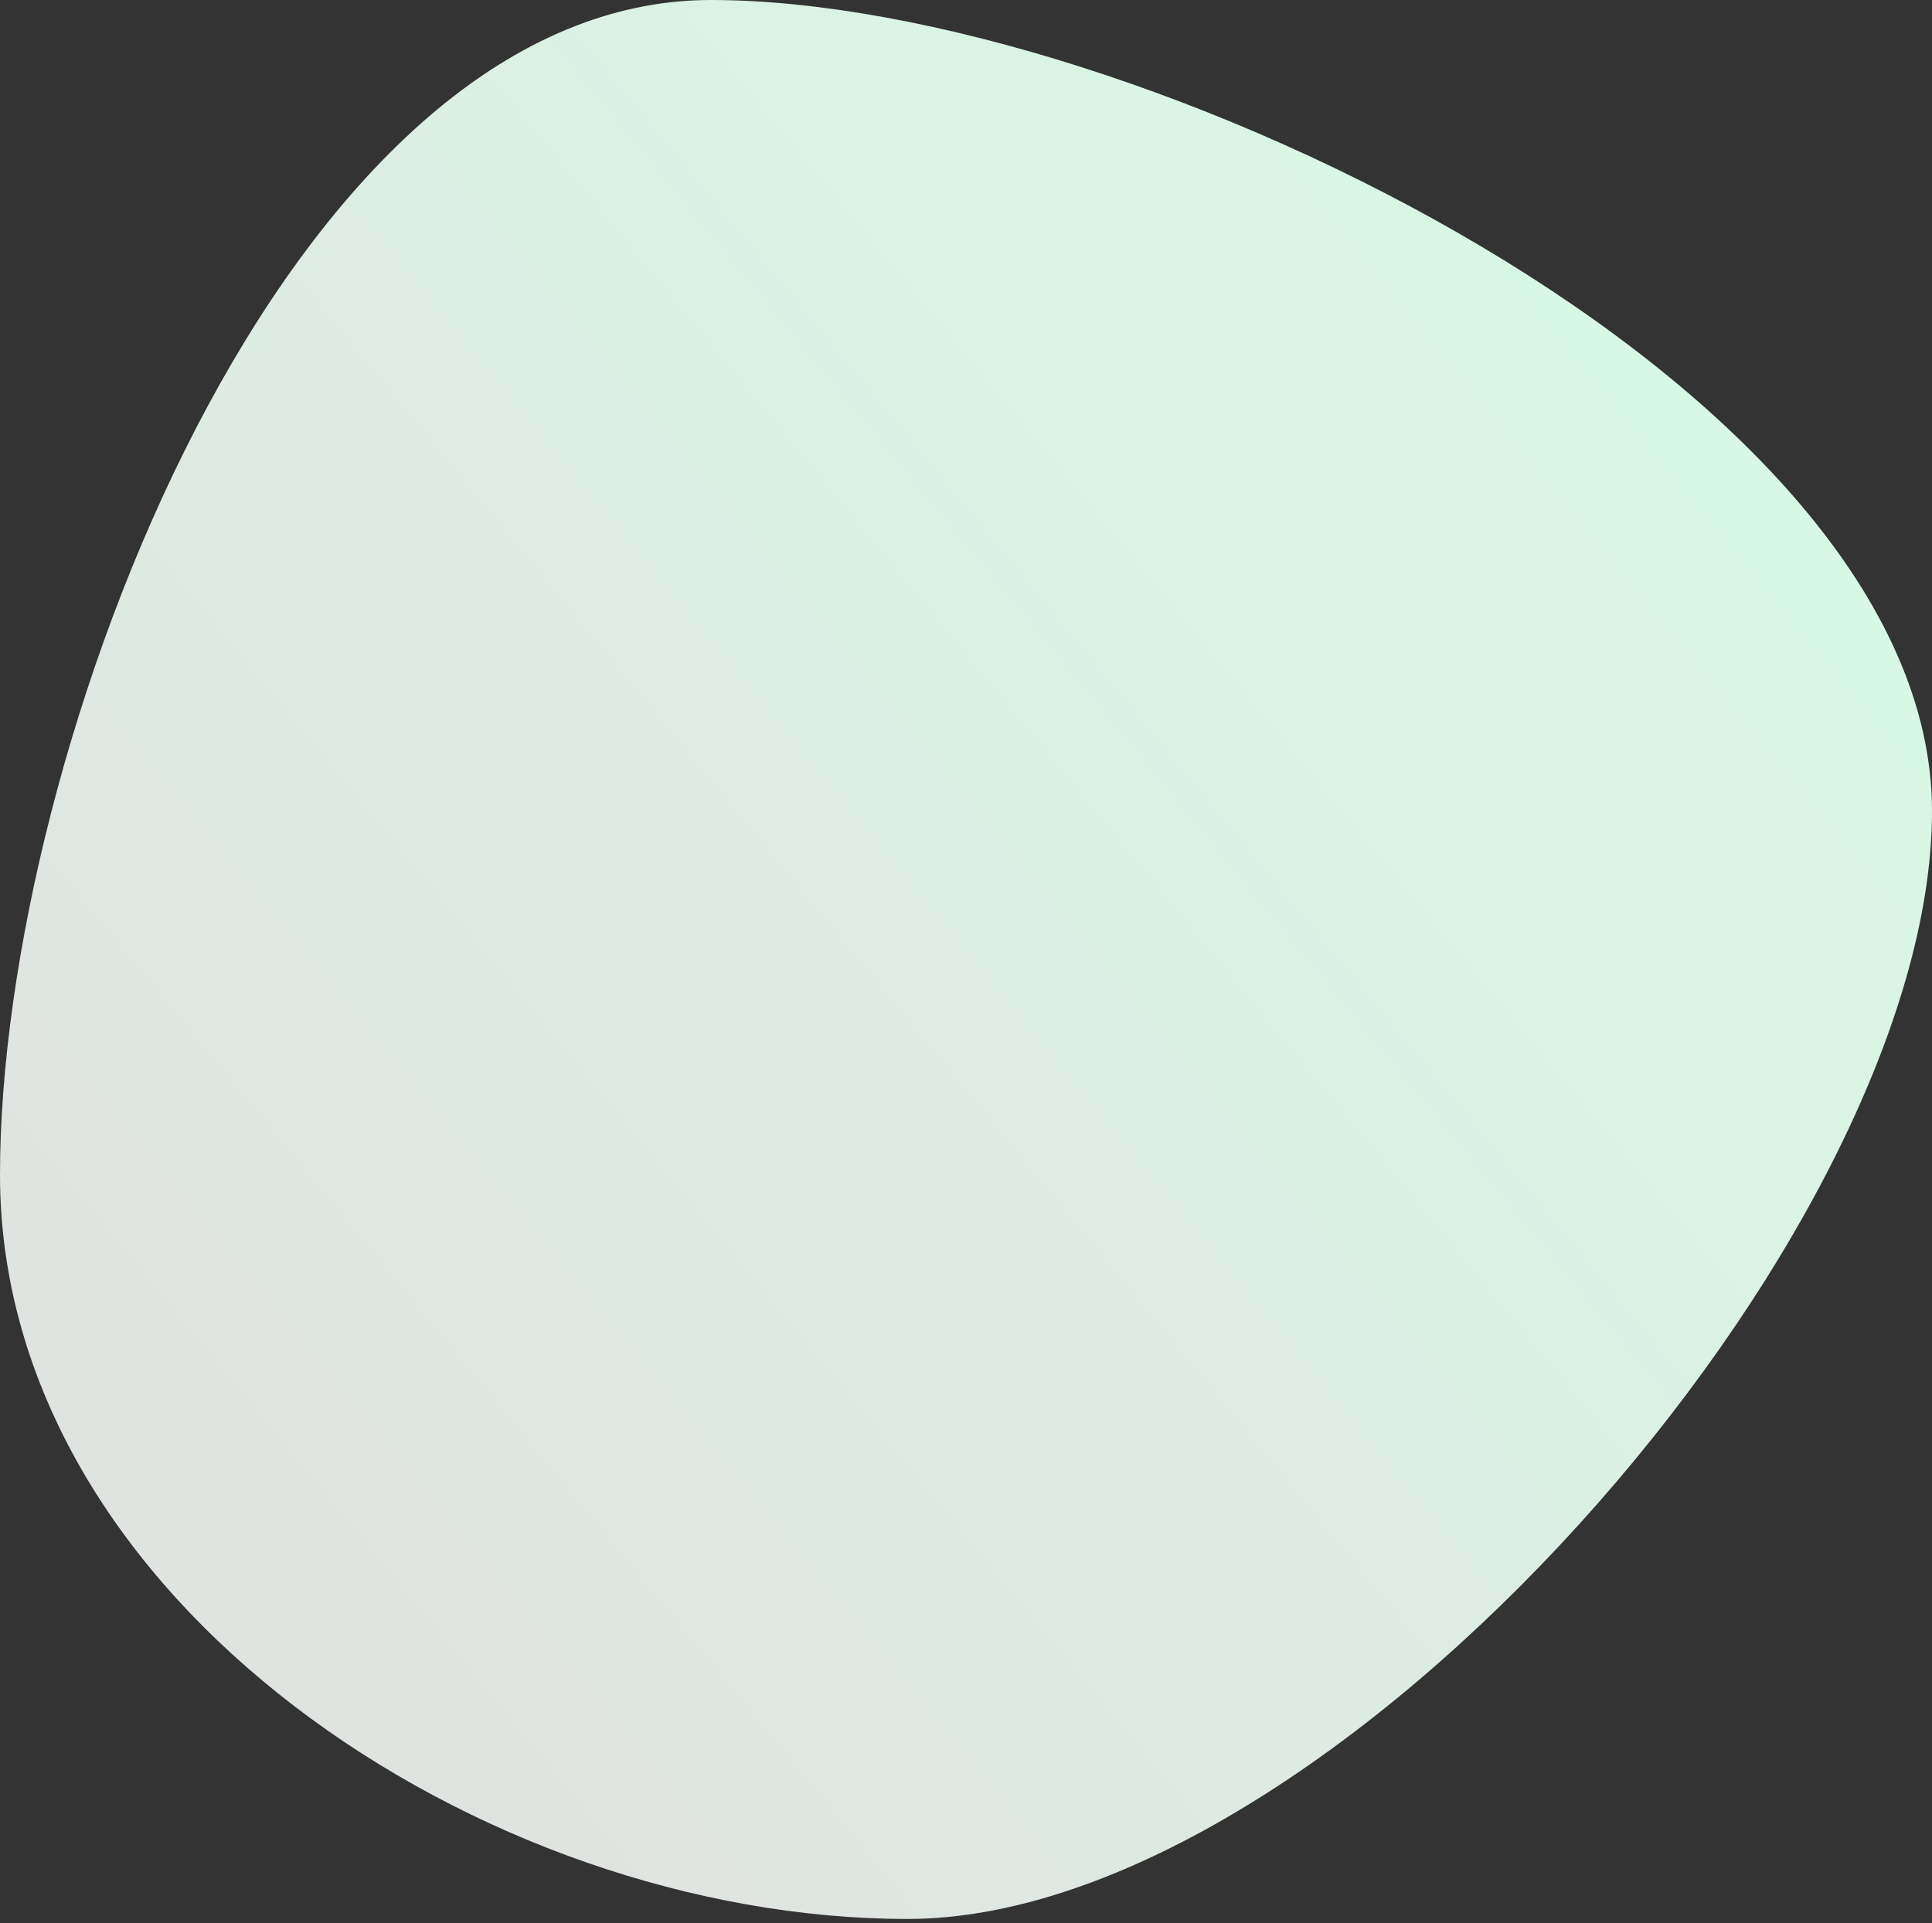 <?xml version="1.0" encoding="UTF-8"?> <svg xmlns="http://www.w3.org/2000/svg" width="231" height="230" viewBox="0 0 231 230" fill="none"><rect x="0" y="0" width="231" height="230" fill="#333333" stroke="none"/> <path d="M231 97C231 147.81 159.31 229.5 108.5 229.5C57.69 229.5 0 191.31 0 140.5C0 89.69 34.19 0 85 0C135.81 0 231 46.19 231 97Z" fill="url(#paint0_linear_1929_102)"></path> <defs> <linearGradient id="paint0_linear_1929_102" x1="26" y1="171.5" x2="190" y2="36.5" gradientUnits="userSpaceOnUse"> <stop stop-color="#E0E4E1"></stop> <stop offset="1" stop-color="#D9F7E5"></stop> </linearGradient> </defs> </svg> 